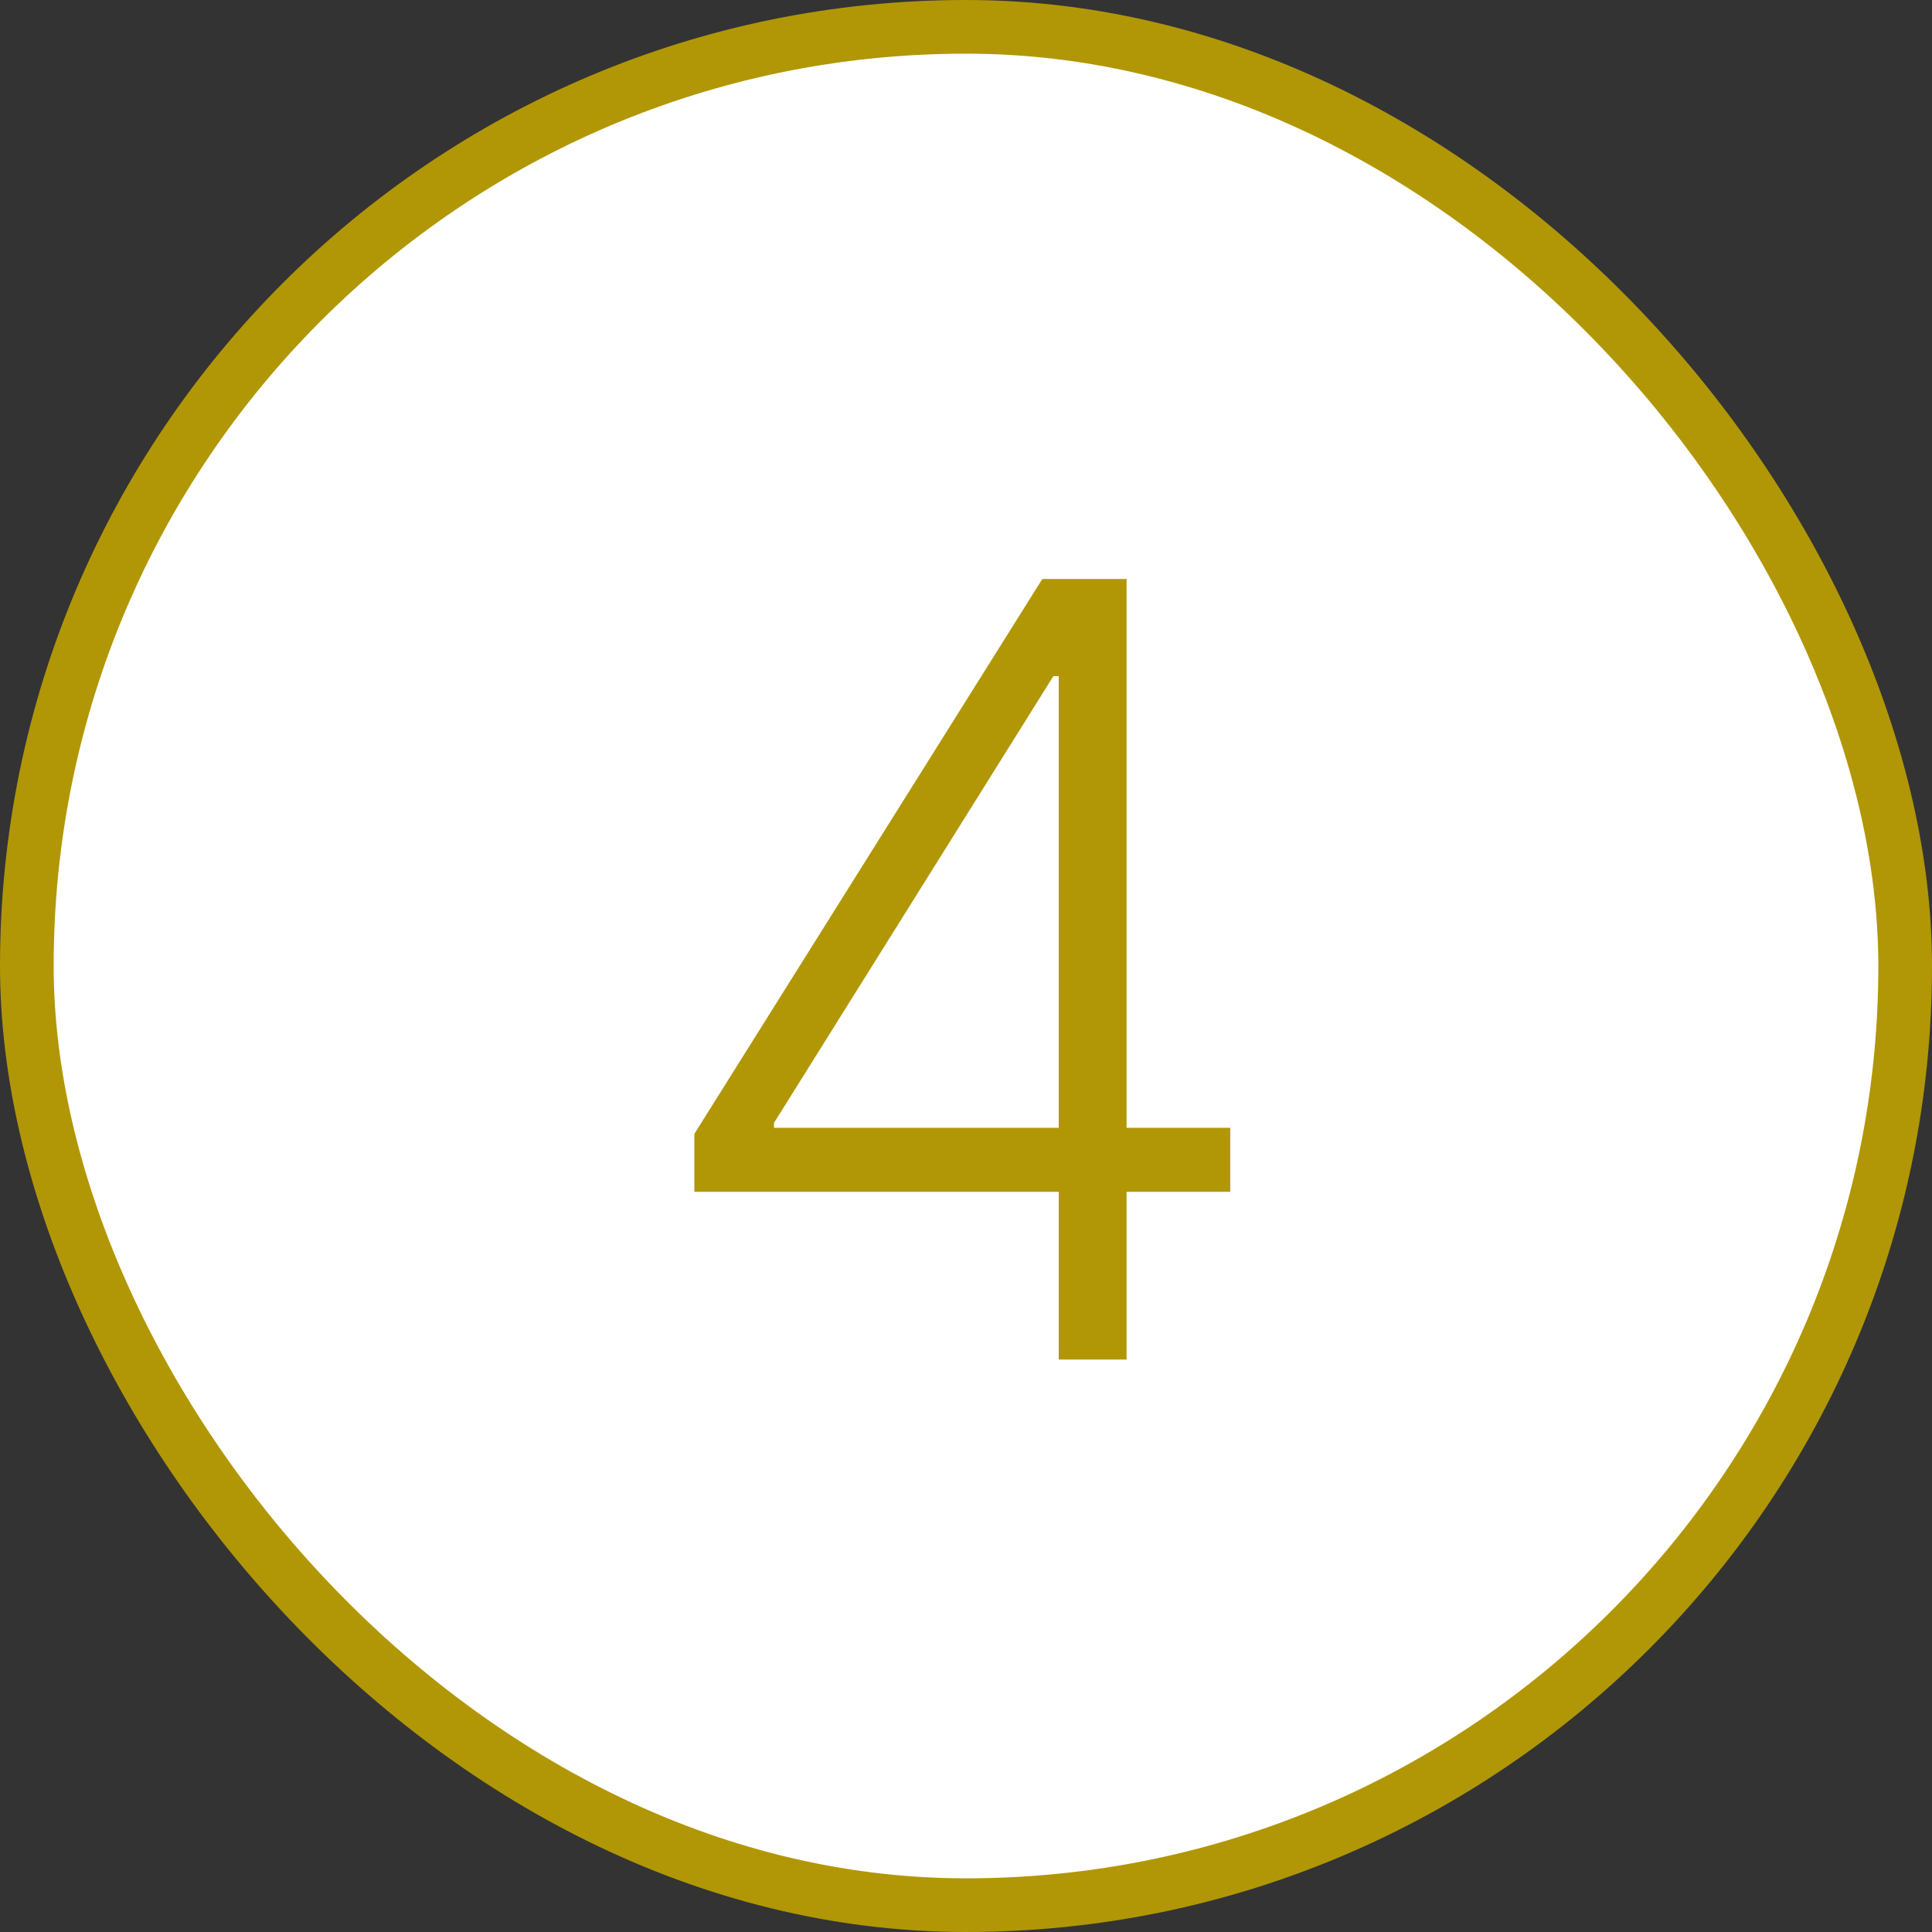 <svg width="54" height="54" viewBox="0 0 54 54" fill="none" xmlns="http://www.w3.org/2000/svg">
<rect x="0" y="0" width="54" height="54" fill="#333333" stroke="none"/>
<rect x="0.75" y="0.75" width="52.5" height="52.5" rx="26.25" fill="white"/>
<rect x="0.75" y="0.75" width="52.5" height="52.5" rx="26.25" stroke="#B19706" stroke-width="1.5"/>
<path d="M19.407 33.312V31.693L29.134 16.182H30.327V18.898H29.442L21.634 31.384V31.523H34.386V33.312H19.407ZM29.592 38V32.801V32.055V16.182H31.488V38H29.592Z" fill="#B19706"/>
</svg>
